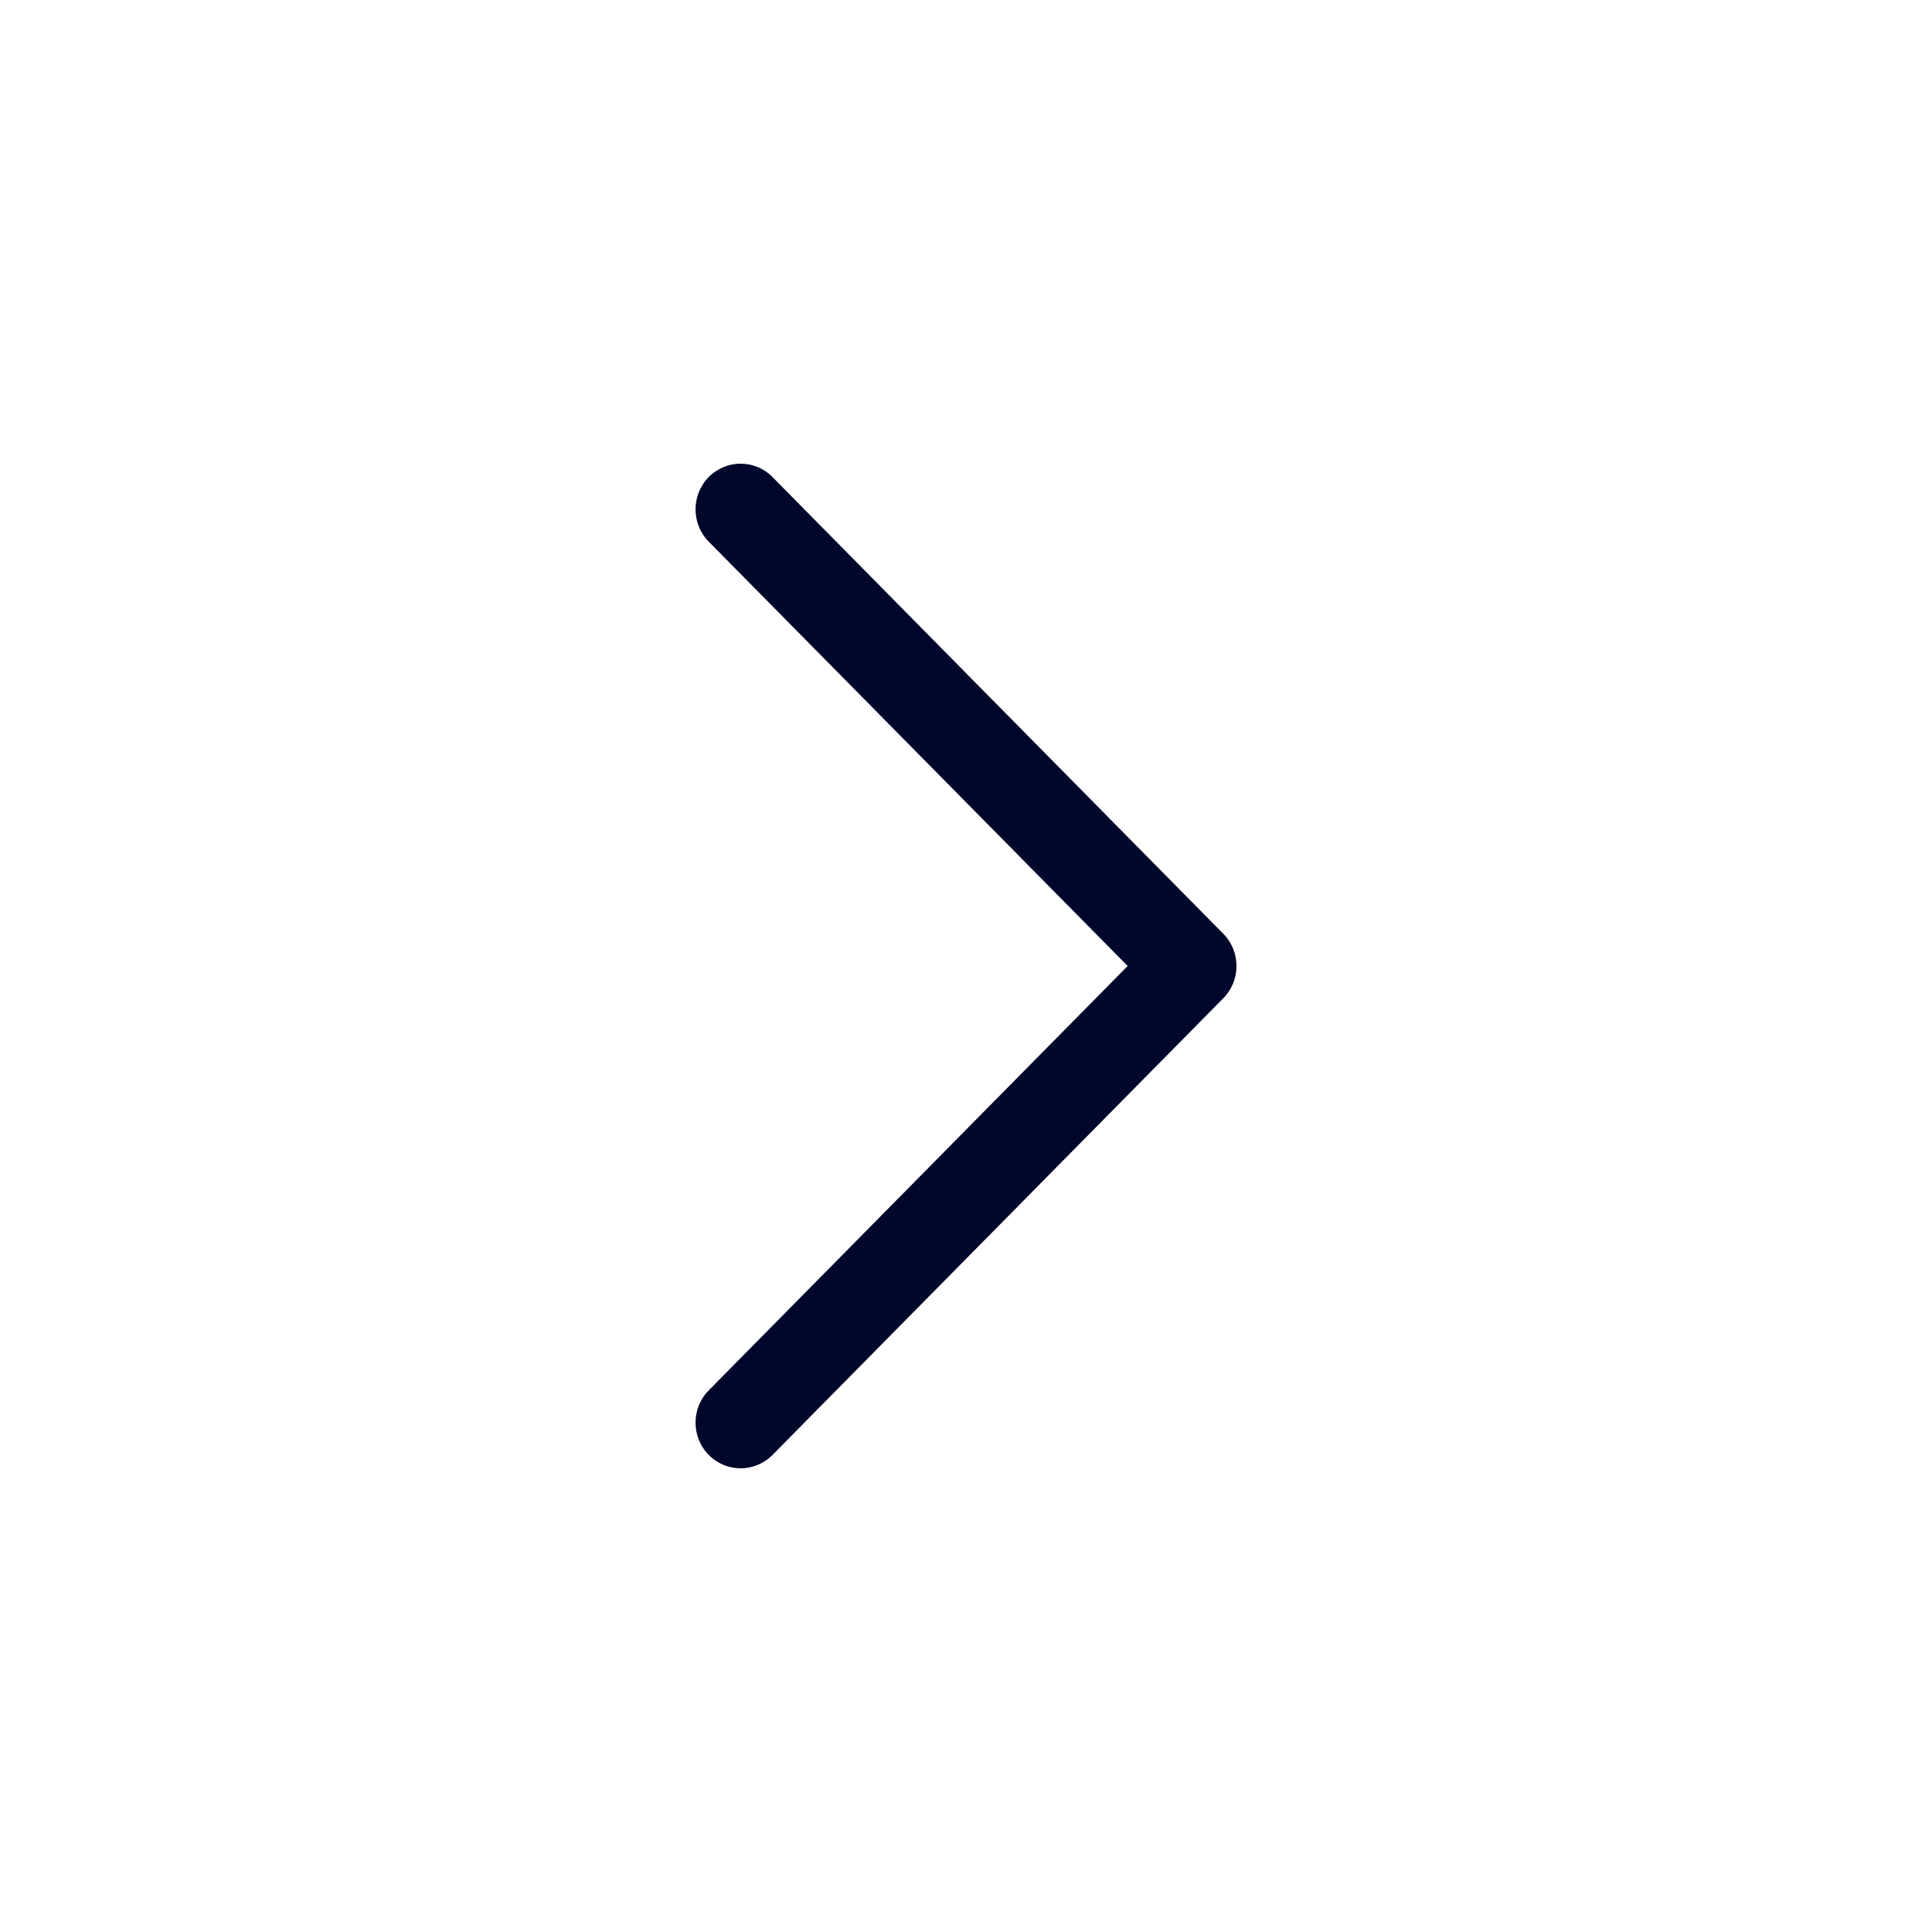 <svg width="37" xmlns="http://www.w3.org/2000/svg" height="37" fill="none"><g style="fill: rgb(0, 0, 0);"><path d="M23.680,18.500C23.680,18.724,23.596,18.948,23.427,19.118L14.794,27.864C14.456,28.205,13.910,28.205,13.573,27.864C13.236,27.522,13.236,26.969,13.573,26.627L21.596,18.500L13.573,10.373C13.236,10.031,13.236,9.478,13.573,9.136C13.910,8.795,14.457,8.794,14.794,9.136L23.427,17.882C23.596,18.052,23.680,18.276,23.680,18.500ZZ" style="fill: rgb(0, 7, 43); fill-opacity: 1;" class="fills"/></g></svg>